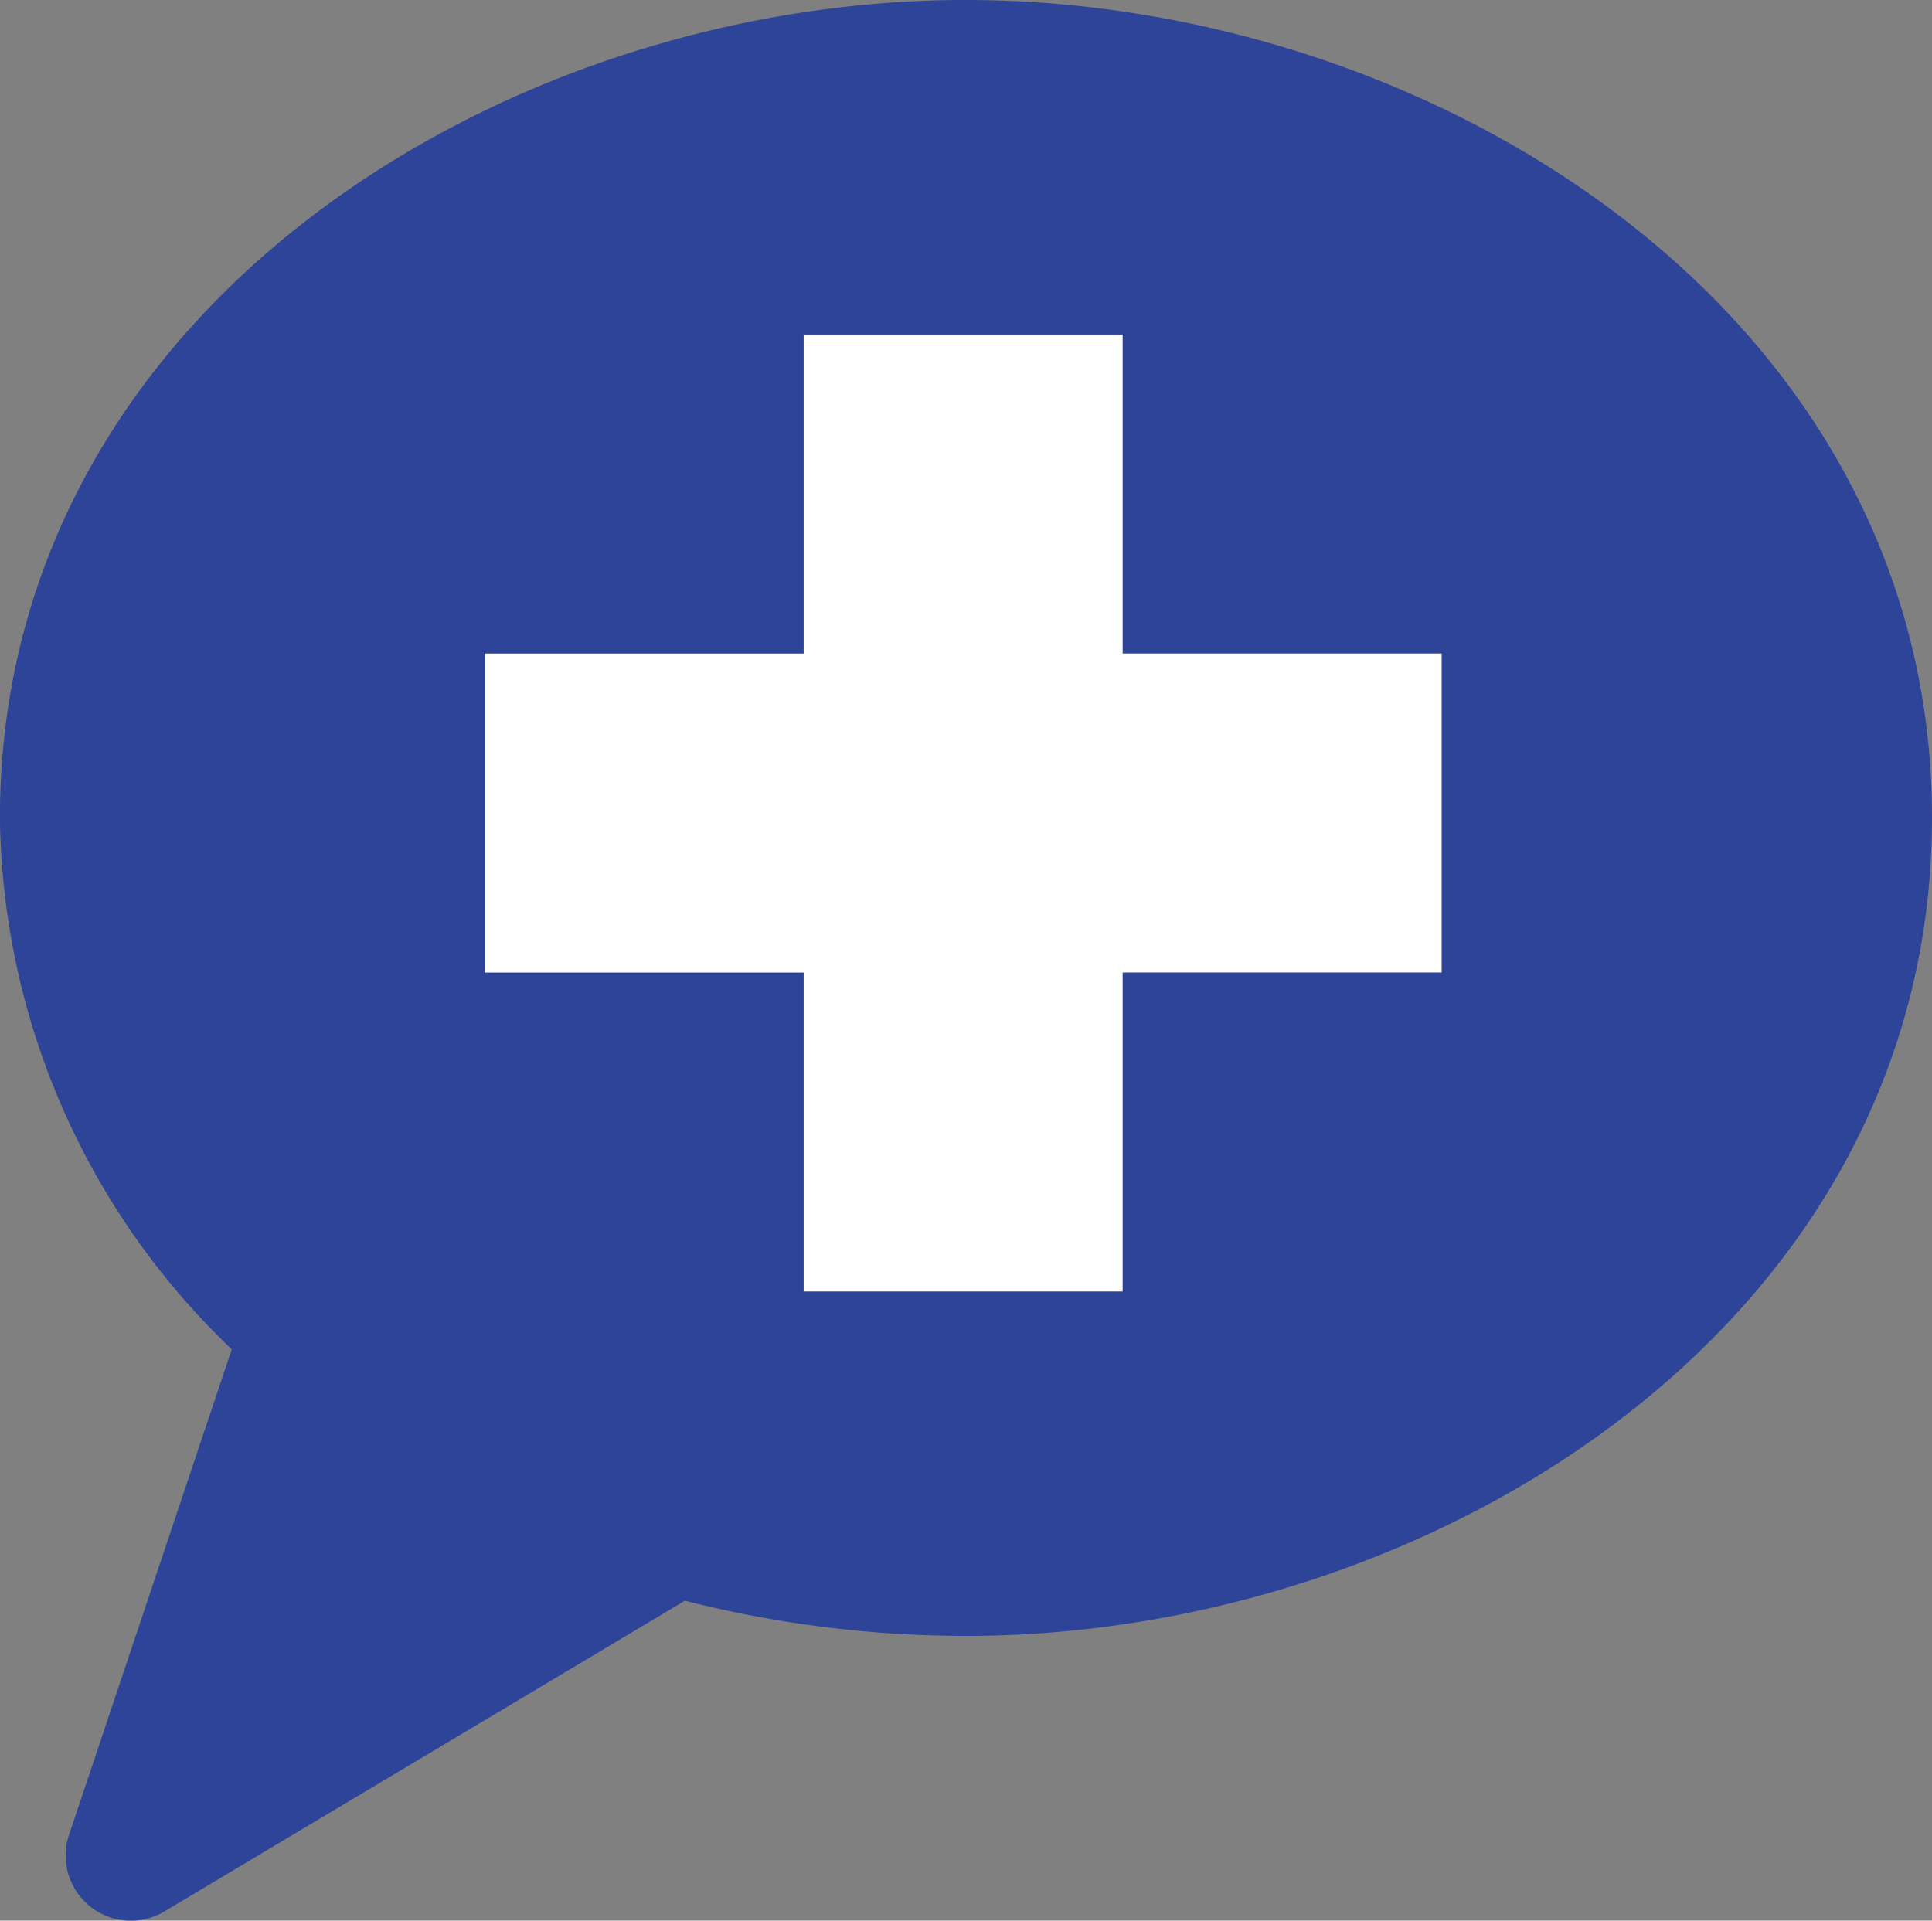 <svg xmlns="http://www.w3.org/2000/svg" width="80" height="79.538" viewBox="0 0 80 79.538"><rect x="0" y="0" width="80" height="79.538" fill="#808080" stroke="none"/><defs><style>.a{fill:#2e4498;}.b{fill:#fff;fill-rule:evenodd;}</style></defs><path class="a" d="M2956.507,1366.308c19.292,0,40,12.906,40,33.871s-20.708,33.874-40,33.874a47.306,47.306,0,0,1-11.64-1.458l-21.548,12.867a2.7,2.7,0,0,1-3.951-3.177l6.735-20.1a30.9,30.9,0,0,1-9.6-22.007c0-20.966,20.708-33.871,40-33.871Z" transform="translate(-2916.507 -1366.308)"/><path class="b" d="M2976.494,1398.6H2989.7v13.209h13.209v13.209H2989.7v13.209h-13.208V1425.02h-13.209v-13.209h13.209V1398.6Z" transform="translate(-2943.214 -1384.746)"/></svg>